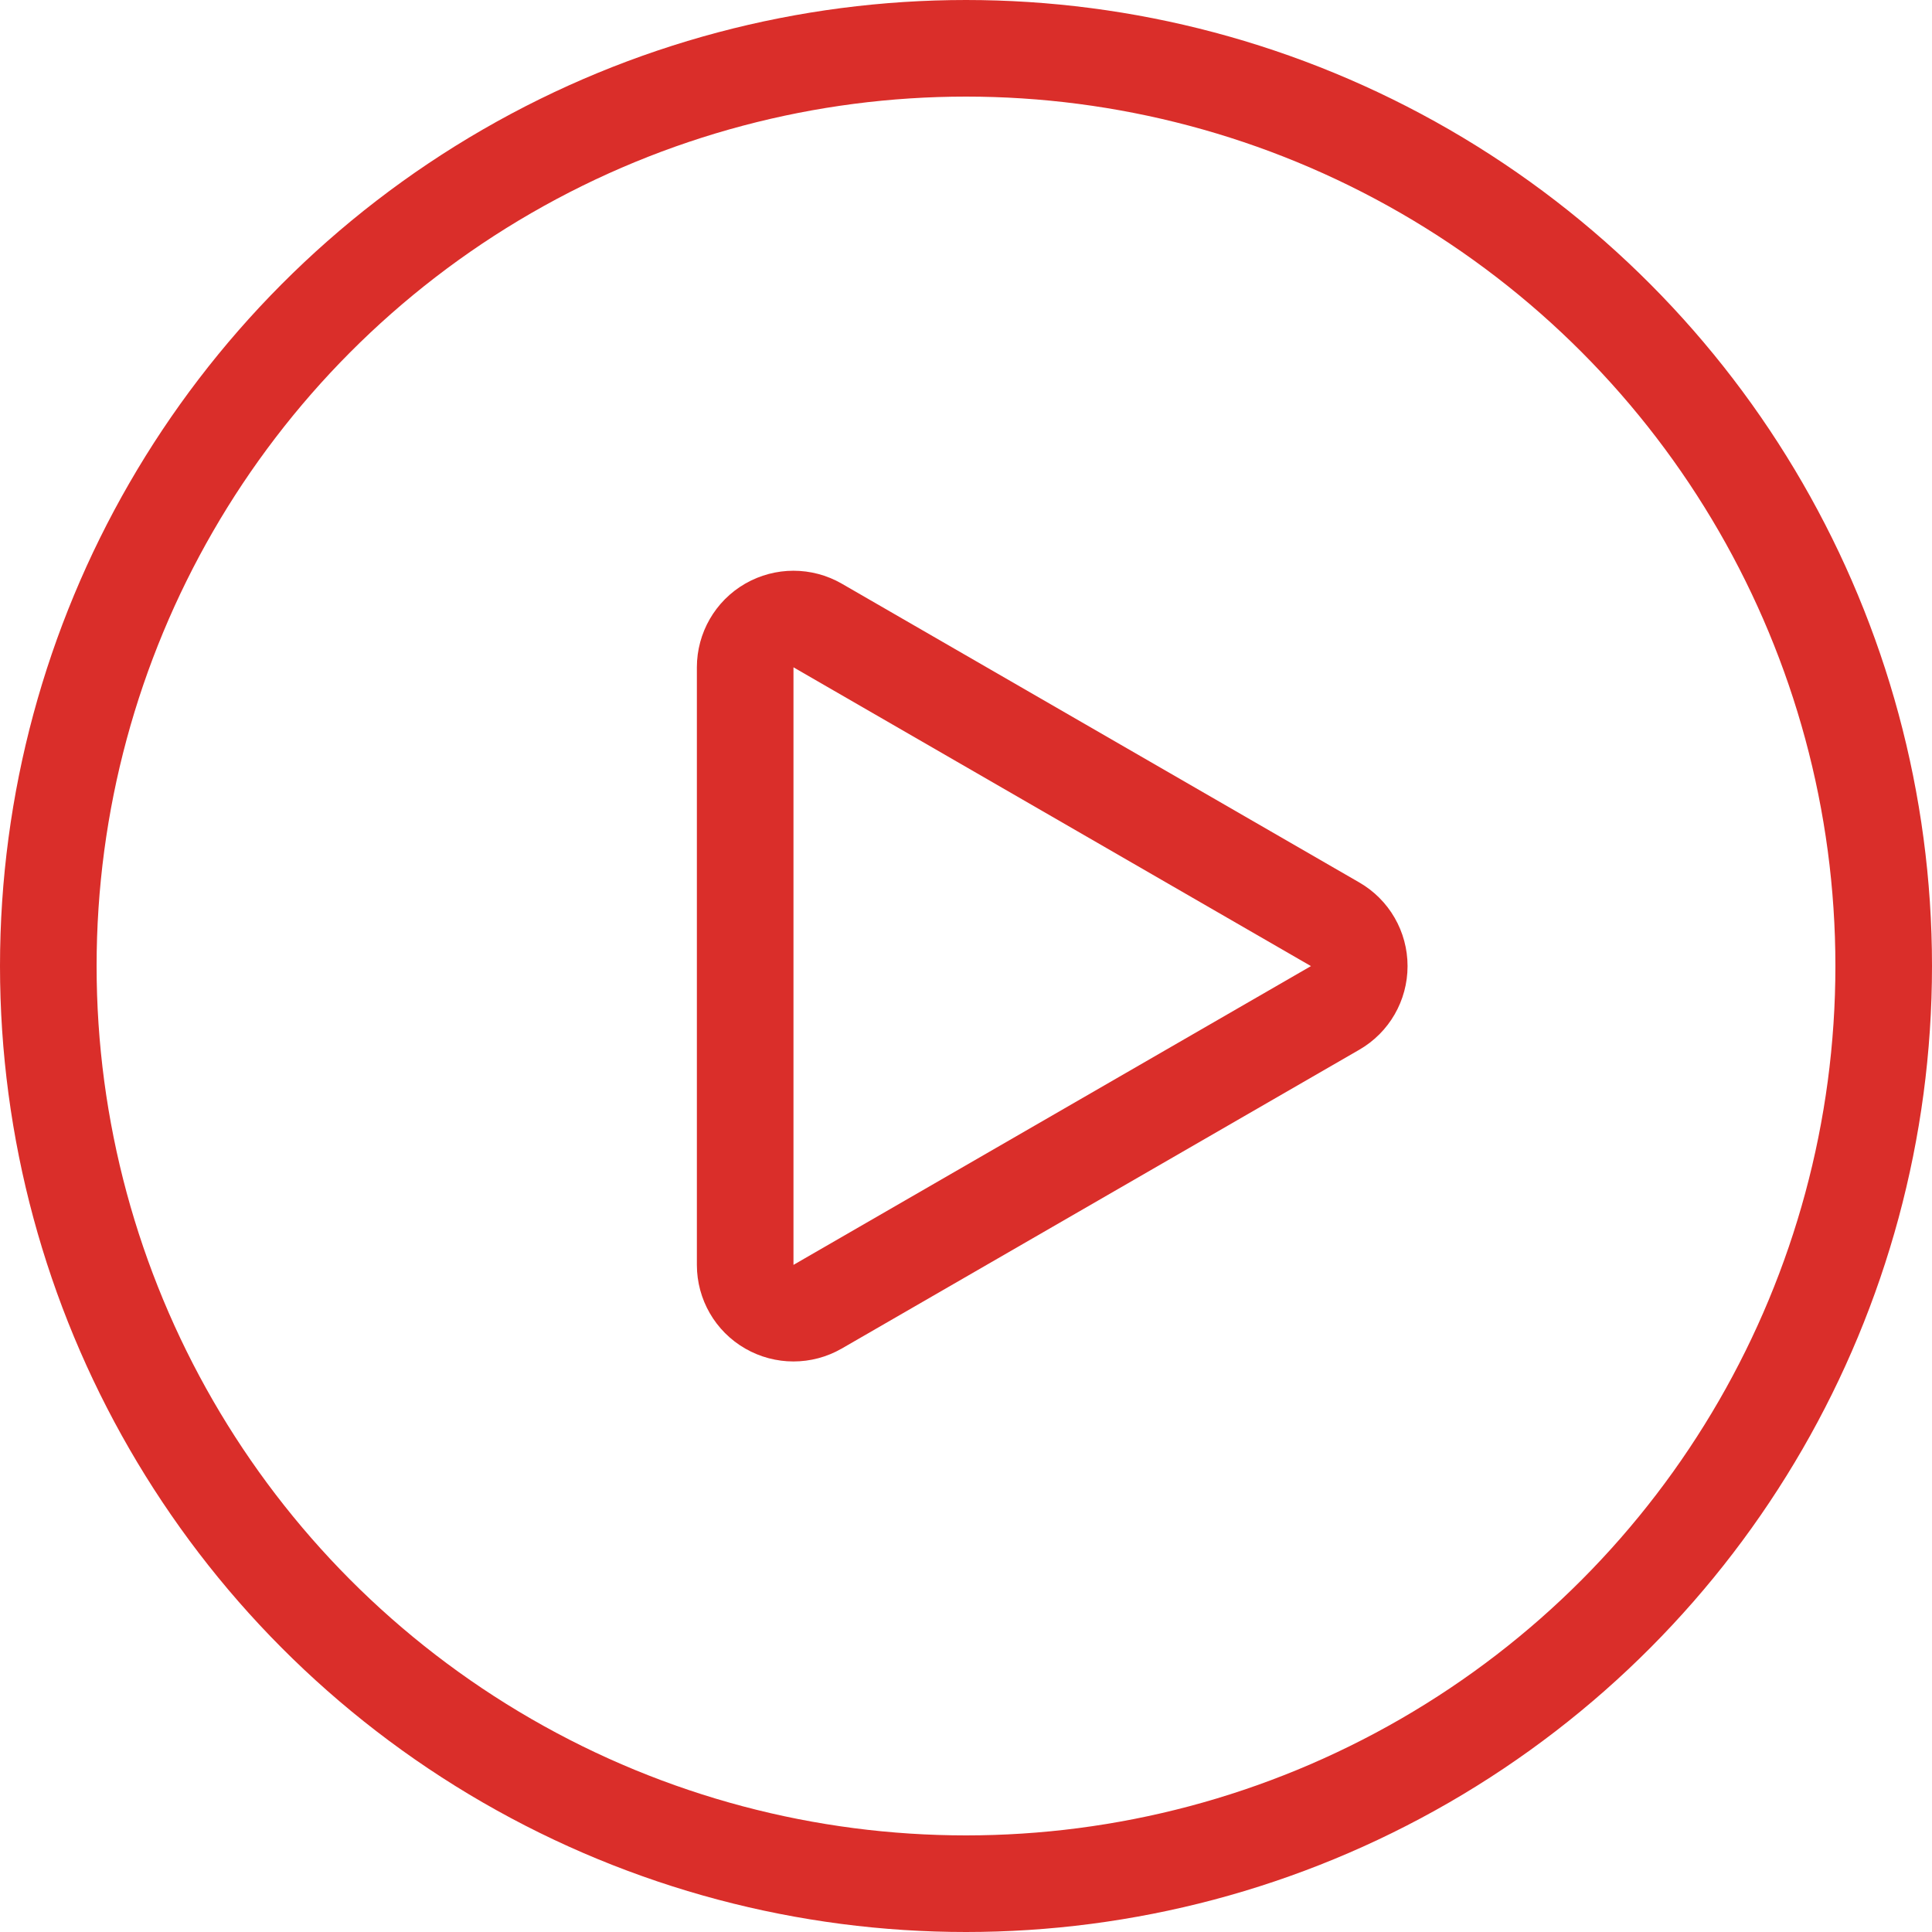 <svg width="20" height="20" viewBox="0 0 20 20" fill="none" xmlns="http://www.w3.org/2000/svg">
<circle cx="10" cy="10" r="9.5" stroke="#DA2E2A"/>
<path d="M13.821 10.434C13.976 10.345 14.071 10.18 14.071 10.001C14.071 9.822 13.976 9.657 13.821 9.568L8.464 6.475C8.309 6.386 8.119 6.386 7.964 6.475C7.809 6.564 7.714 6.73 7.714 6.908L7.714 13.094C7.714 13.273 7.809 13.438 7.964 13.527C8.119 13.616 8.309 13.616 8.464 13.527L13.821 10.434Z" stroke="#DA2E2A" stroke-linejoin="round"/>
</svg>
